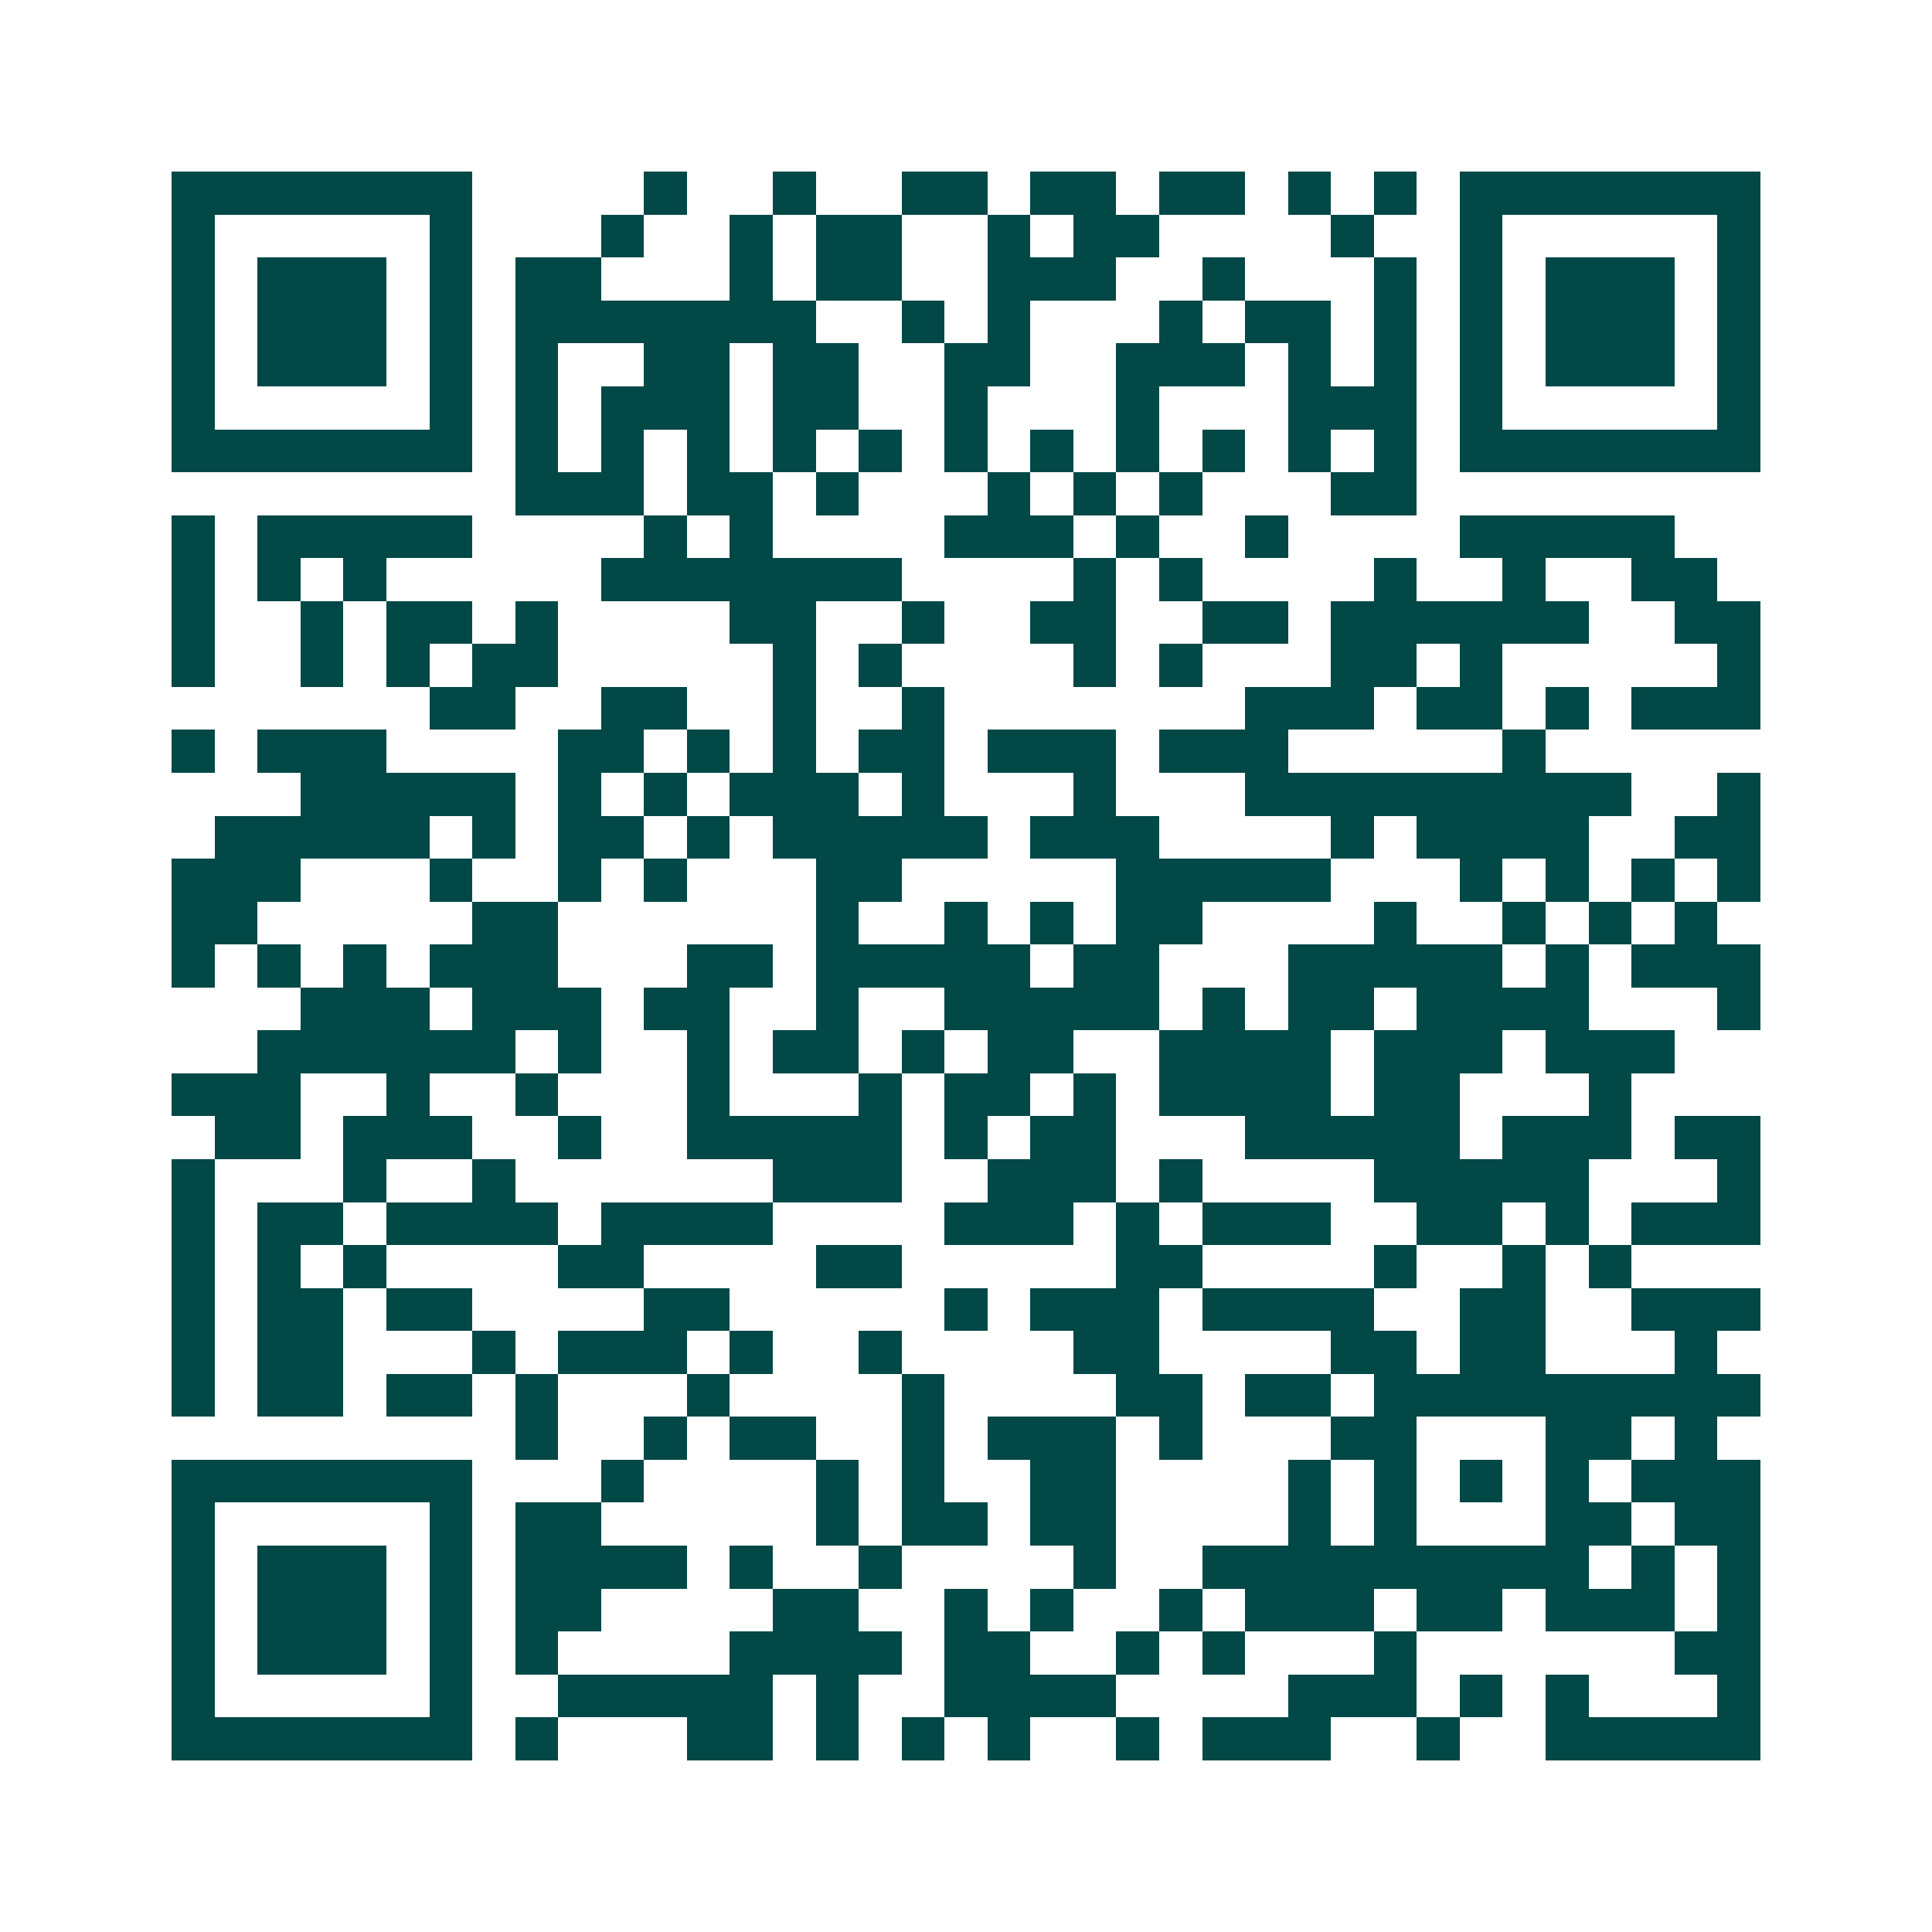 <svg xmlns="http://www.w3.org/2000/svg" width="200" height="200" viewBox="0 0 45 45" shape-rendering="crispEdges"><path fill="#ffffff" d="M0 0h45v45H0z"/><path stroke="#014847" d="M4 4.5h7m4 0h1m2 0h1m2 0h2m1 0h2m1 0h2m1 0h1m1 0h1m1 0h7M4 5.5h1m5 0h1m3 0h1m2 0h1m1 0h2m2 0h1m1 0h2m4 0h1m2 0h1m5 0h1M4 6.5h1m1 0h3m1 0h1m1 0h2m3 0h1m1 0h2m2 0h3m2 0h1m3 0h1m1 0h1m1 0h3m1 0h1M4 7.5h1m1 0h3m1 0h1m1 0h7m2 0h1m1 0h1m3 0h1m1 0h2m1 0h1m1 0h1m1 0h3m1 0h1M4 8.5h1m1 0h3m1 0h1m1 0h1m2 0h2m1 0h2m2 0h2m2 0h3m1 0h1m1 0h1m1 0h1m1 0h3m1 0h1M4 9.5h1m5 0h1m1 0h1m1 0h3m1 0h2m2 0h1m3 0h1m3 0h3m1 0h1m5 0h1M4 10.5h7m1 0h1m1 0h1m1 0h1m1 0h1m1 0h1m1 0h1m1 0h1m1 0h1m1 0h1m1 0h1m1 0h1m1 0h7M12 11.5h3m1 0h2m1 0h1m3 0h1m1 0h1m1 0h1m3 0h2M4 12.5h1m1 0h5m4 0h1m1 0h1m4 0h3m1 0h1m2 0h1m4 0h5M4 13.5h1m1 0h1m1 0h1m5 0h7m4 0h1m1 0h1m4 0h1m2 0h1m2 0h2M4 14.5h1m2 0h1m1 0h2m1 0h1m4 0h2m2 0h1m2 0h2m2 0h2m1 0h6m2 0h2M4 15.5h1m2 0h1m1 0h1m1 0h2m5 0h1m1 0h1m4 0h1m1 0h1m3 0h2m1 0h1m5 0h1M10 16.5h2m2 0h2m2 0h1m2 0h1m7 0h3m1 0h2m1 0h1m1 0h3M4 17.5h1m1 0h3m4 0h2m1 0h1m1 0h1m1 0h2m1 0h3m1 0h3m5 0h1M7 18.5h5m1 0h1m1 0h1m1 0h3m1 0h1m3 0h1m3 0h9m2 0h1M5 19.5h5m1 0h1m1 0h2m1 0h1m1 0h5m1 0h3m4 0h1m1 0h4m2 0h2M4 20.5h3m3 0h1m2 0h1m1 0h1m3 0h2m5 0h5m3 0h1m1 0h1m1 0h1m1 0h1M4 21.5h2m5 0h2m6 0h1m2 0h1m1 0h1m1 0h2m4 0h1m2 0h1m1 0h1m1 0h1M4 22.5h1m1 0h1m1 0h1m1 0h3m3 0h2m1 0h5m1 0h2m3 0h5m1 0h1m1 0h3M7 23.5h3m1 0h3m1 0h2m2 0h1m2 0h5m1 0h1m1 0h2m1 0h4m3 0h1M6 24.5h6m1 0h1m2 0h1m1 0h2m1 0h1m1 0h2m2 0h4m1 0h3m1 0h3M4 25.5h3m2 0h1m2 0h1m3 0h1m3 0h1m1 0h2m1 0h1m1 0h4m1 0h2m3 0h1M5 26.5h2m1 0h3m2 0h1m2 0h5m1 0h1m1 0h2m3 0h5m1 0h3m1 0h2M4 27.5h1m3 0h1m2 0h1m6 0h3m2 0h3m1 0h1m4 0h5m3 0h1M4 28.5h1m1 0h2m1 0h4m1 0h4m4 0h3m1 0h1m1 0h3m2 0h2m1 0h1m1 0h3M4 29.5h1m1 0h1m1 0h1m4 0h2m4 0h2m5 0h2m4 0h1m2 0h1m1 0h1M4 30.5h1m1 0h2m1 0h2m4 0h2m5 0h1m1 0h3m1 0h4m2 0h2m2 0h3M4 31.5h1m1 0h2m3 0h1m1 0h3m1 0h1m2 0h1m4 0h2m4 0h2m1 0h2m3 0h1M4 32.5h1m1 0h2m1 0h2m1 0h1m3 0h1m4 0h1m4 0h2m1 0h2m1 0h9M12 33.5h1m2 0h1m1 0h2m2 0h1m1 0h3m1 0h1m3 0h2m3 0h2m1 0h1M4 34.5h7m3 0h1m4 0h1m1 0h1m2 0h2m4 0h1m1 0h1m1 0h1m1 0h1m1 0h3M4 35.5h1m5 0h1m1 0h2m5 0h1m1 0h2m1 0h2m4 0h1m1 0h1m3 0h2m1 0h2M4 36.5h1m1 0h3m1 0h1m1 0h4m1 0h1m2 0h1m4 0h1m2 0h9m1 0h1m1 0h1M4 37.5h1m1 0h3m1 0h1m1 0h2m4 0h2m2 0h1m1 0h1m2 0h1m1 0h3m1 0h2m1 0h3m1 0h1M4 38.5h1m1 0h3m1 0h1m1 0h1m4 0h4m1 0h2m2 0h1m1 0h1m3 0h1m6 0h2M4 39.5h1m5 0h1m2 0h5m1 0h1m2 0h4m4 0h3m1 0h1m1 0h1m3 0h1M4 40.5h7m1 0h1m3 0h2m1 0h1m1 0h1m1 0h1m2 0h1m1 0h3m2 0h1m2 0h5"/></svg>
